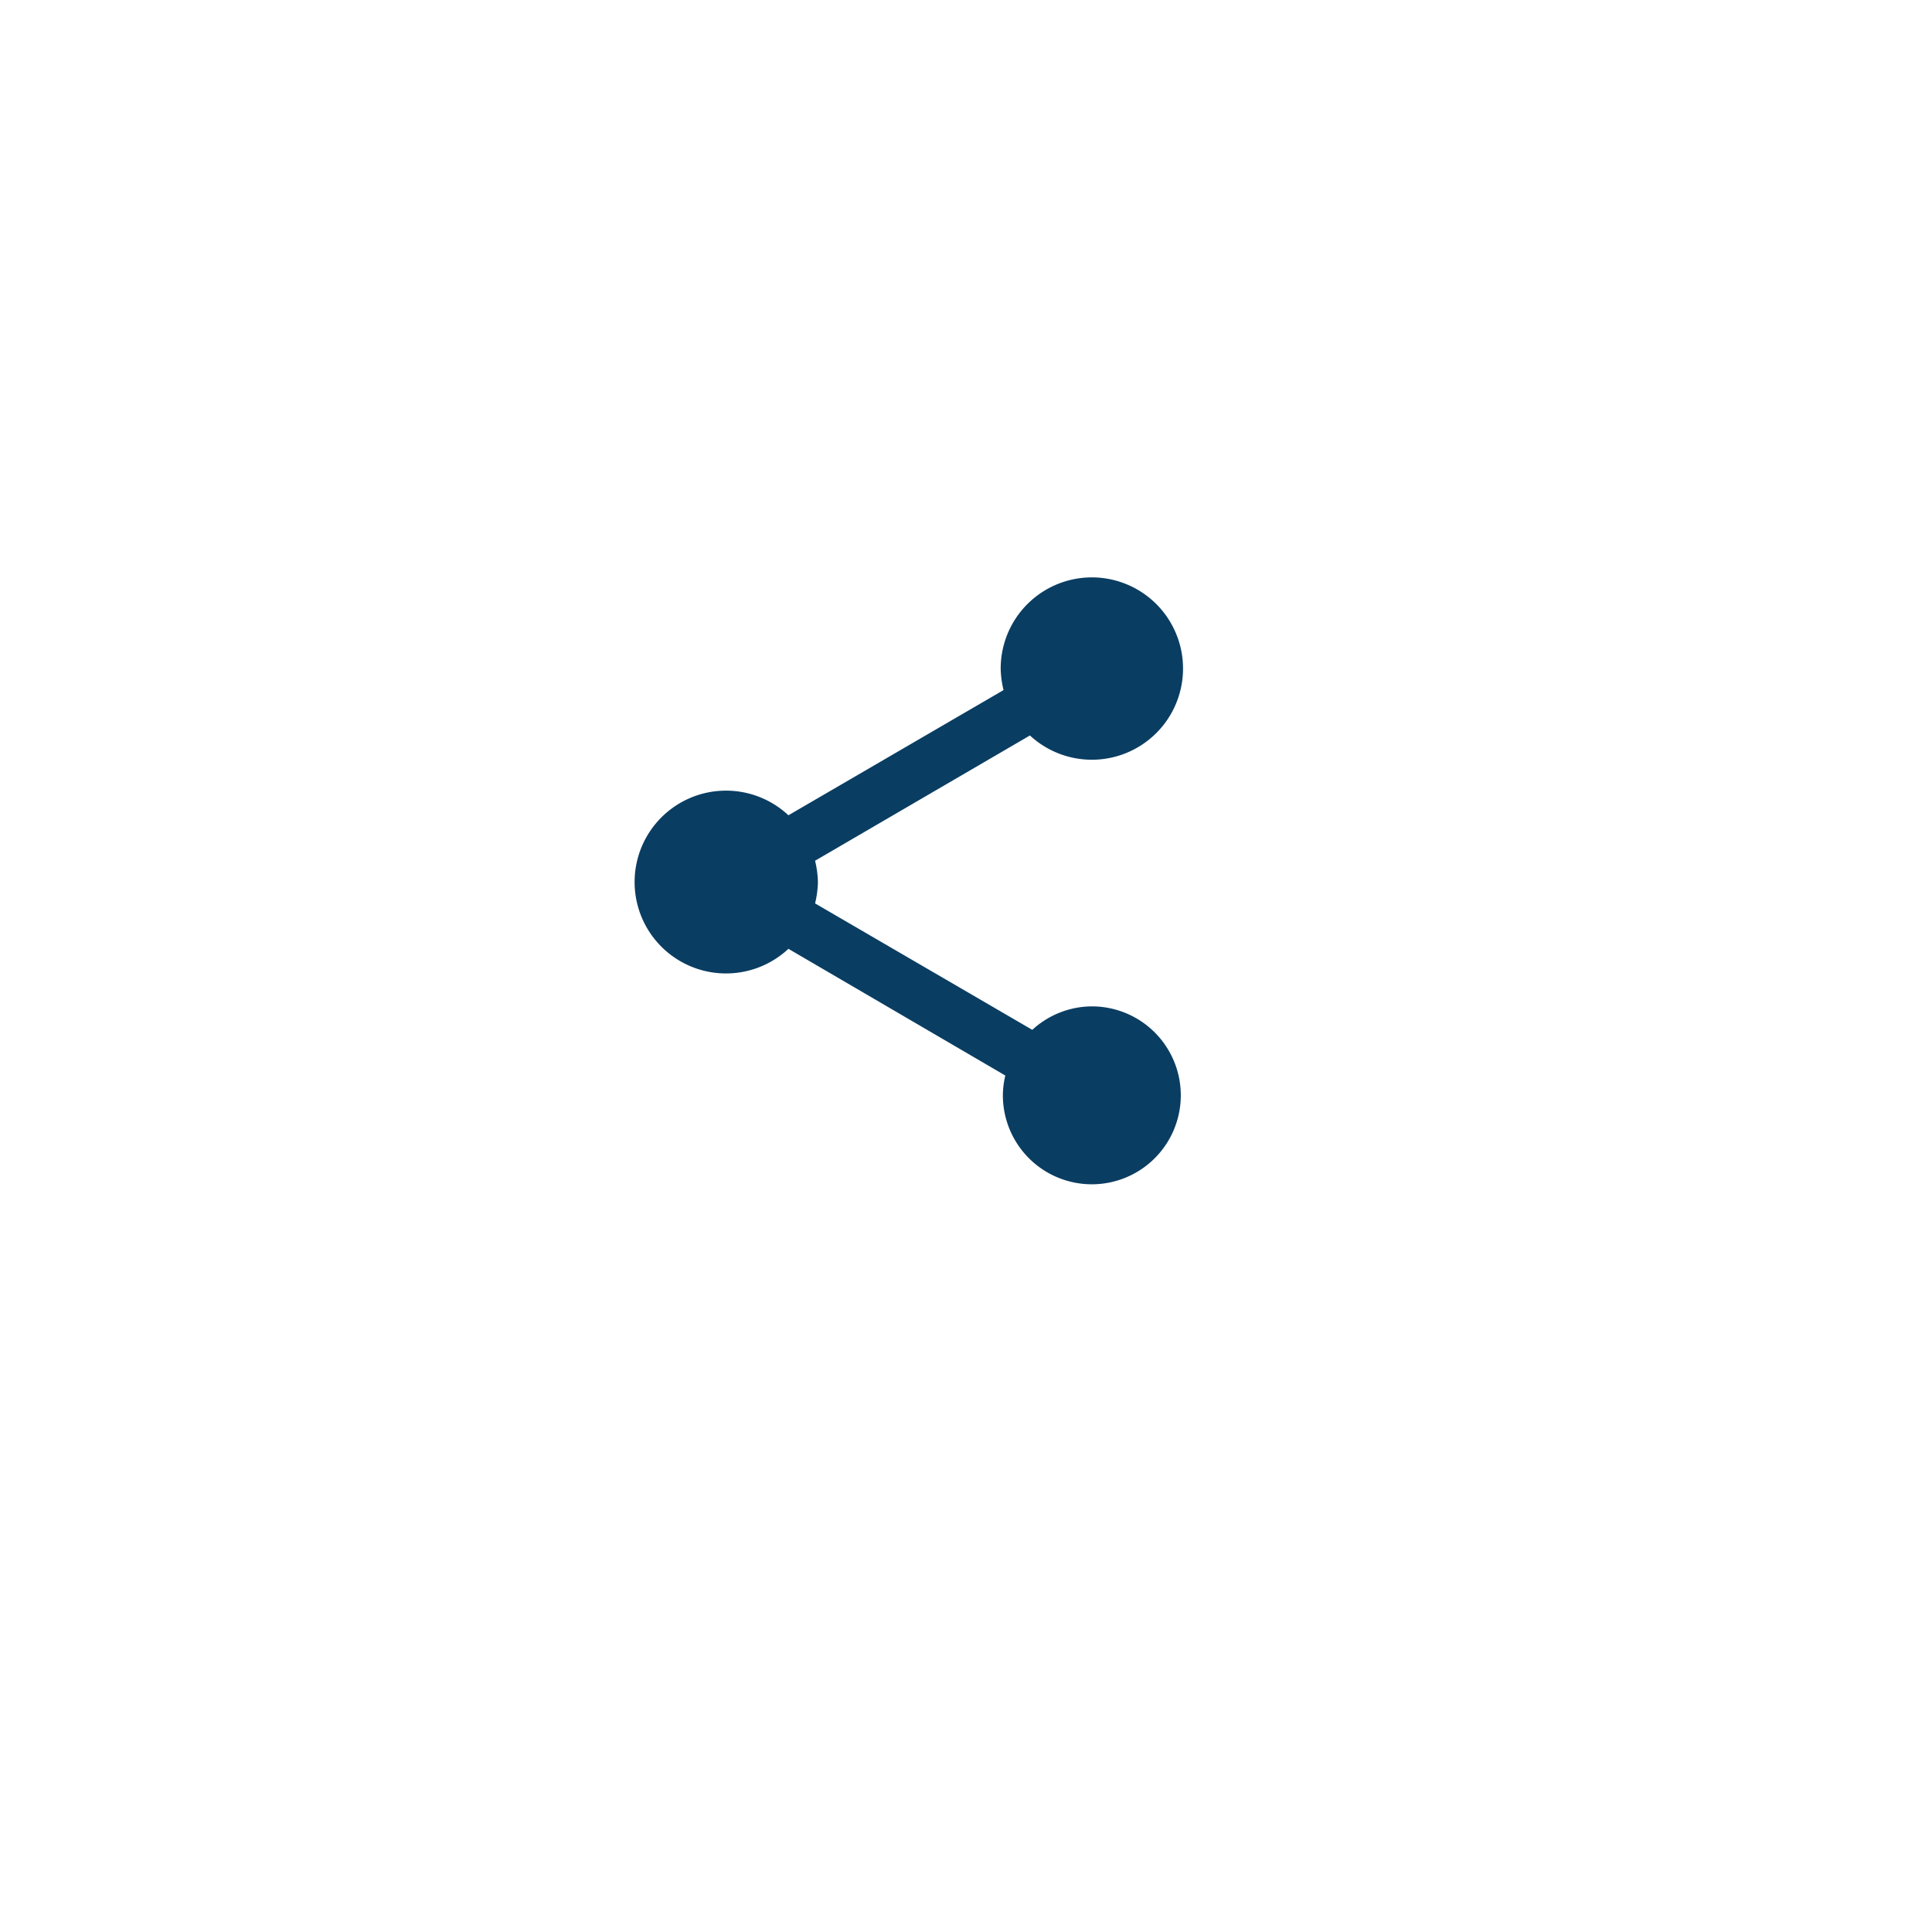 <svg xmlns="http://www.w3.org/2000/svg" xmlns:xlink="http://www.w3.org/1999/xlink" width="68" height="68" viewBox="0 0 68 68">
  <defs>
    <filter id="Ellipse_15" x="0" y="0" width="68" height="68" filterUnits="userSpaceOnUse">
      <feOffset dy="3" input="SourceAlpha"/>
      <feGaussianBlur stdDeviation="3" result="blur"/>
      <feFlood flood-opacity="0.161"/>
      <feComposite operator="in" in2="blur"/>
      <feComposite in="SourceGraphic"/>
    </filter>
  </defs>
  <g id="Component_5_1" data-name="Component 5 – 1" transform="translate(9 6)">
    <g transform="matrix(1, 0, 0, 1, -9, -6)" filter="url(#Ellipse_15)">
      <circle id="Ellipse_15-2" data-name="Ellipse 15" cx="25" cy="25" r="25" transform="translate(9 6)" fill="#fff"/>
    </g>
    <path id="Icon_material-share" data-name="Icon material-share" d="M20.583,18.1a3.122,3.122,0,0,0-2.1.826l-7.645-4.45a3.51,3.51,0,0,0,.1-.751,3.51,3.51,0,0,0-.1-.751L18.4,8.565a3.209,3.209,0,1,0-1.029-2.348,3.51,3.51,0,0,0,.1.751L9.9,11.374a3.217,3.217,0,1,0,0,4.7l7.634,4.46a3.025,3.025,0,0,0-.086.7A3.131,3.131,0,1,0,20.583,18.1Z" transform="translate(8.85 11.321)" fill="#0a3d62"/>
  </g>
</svg>

